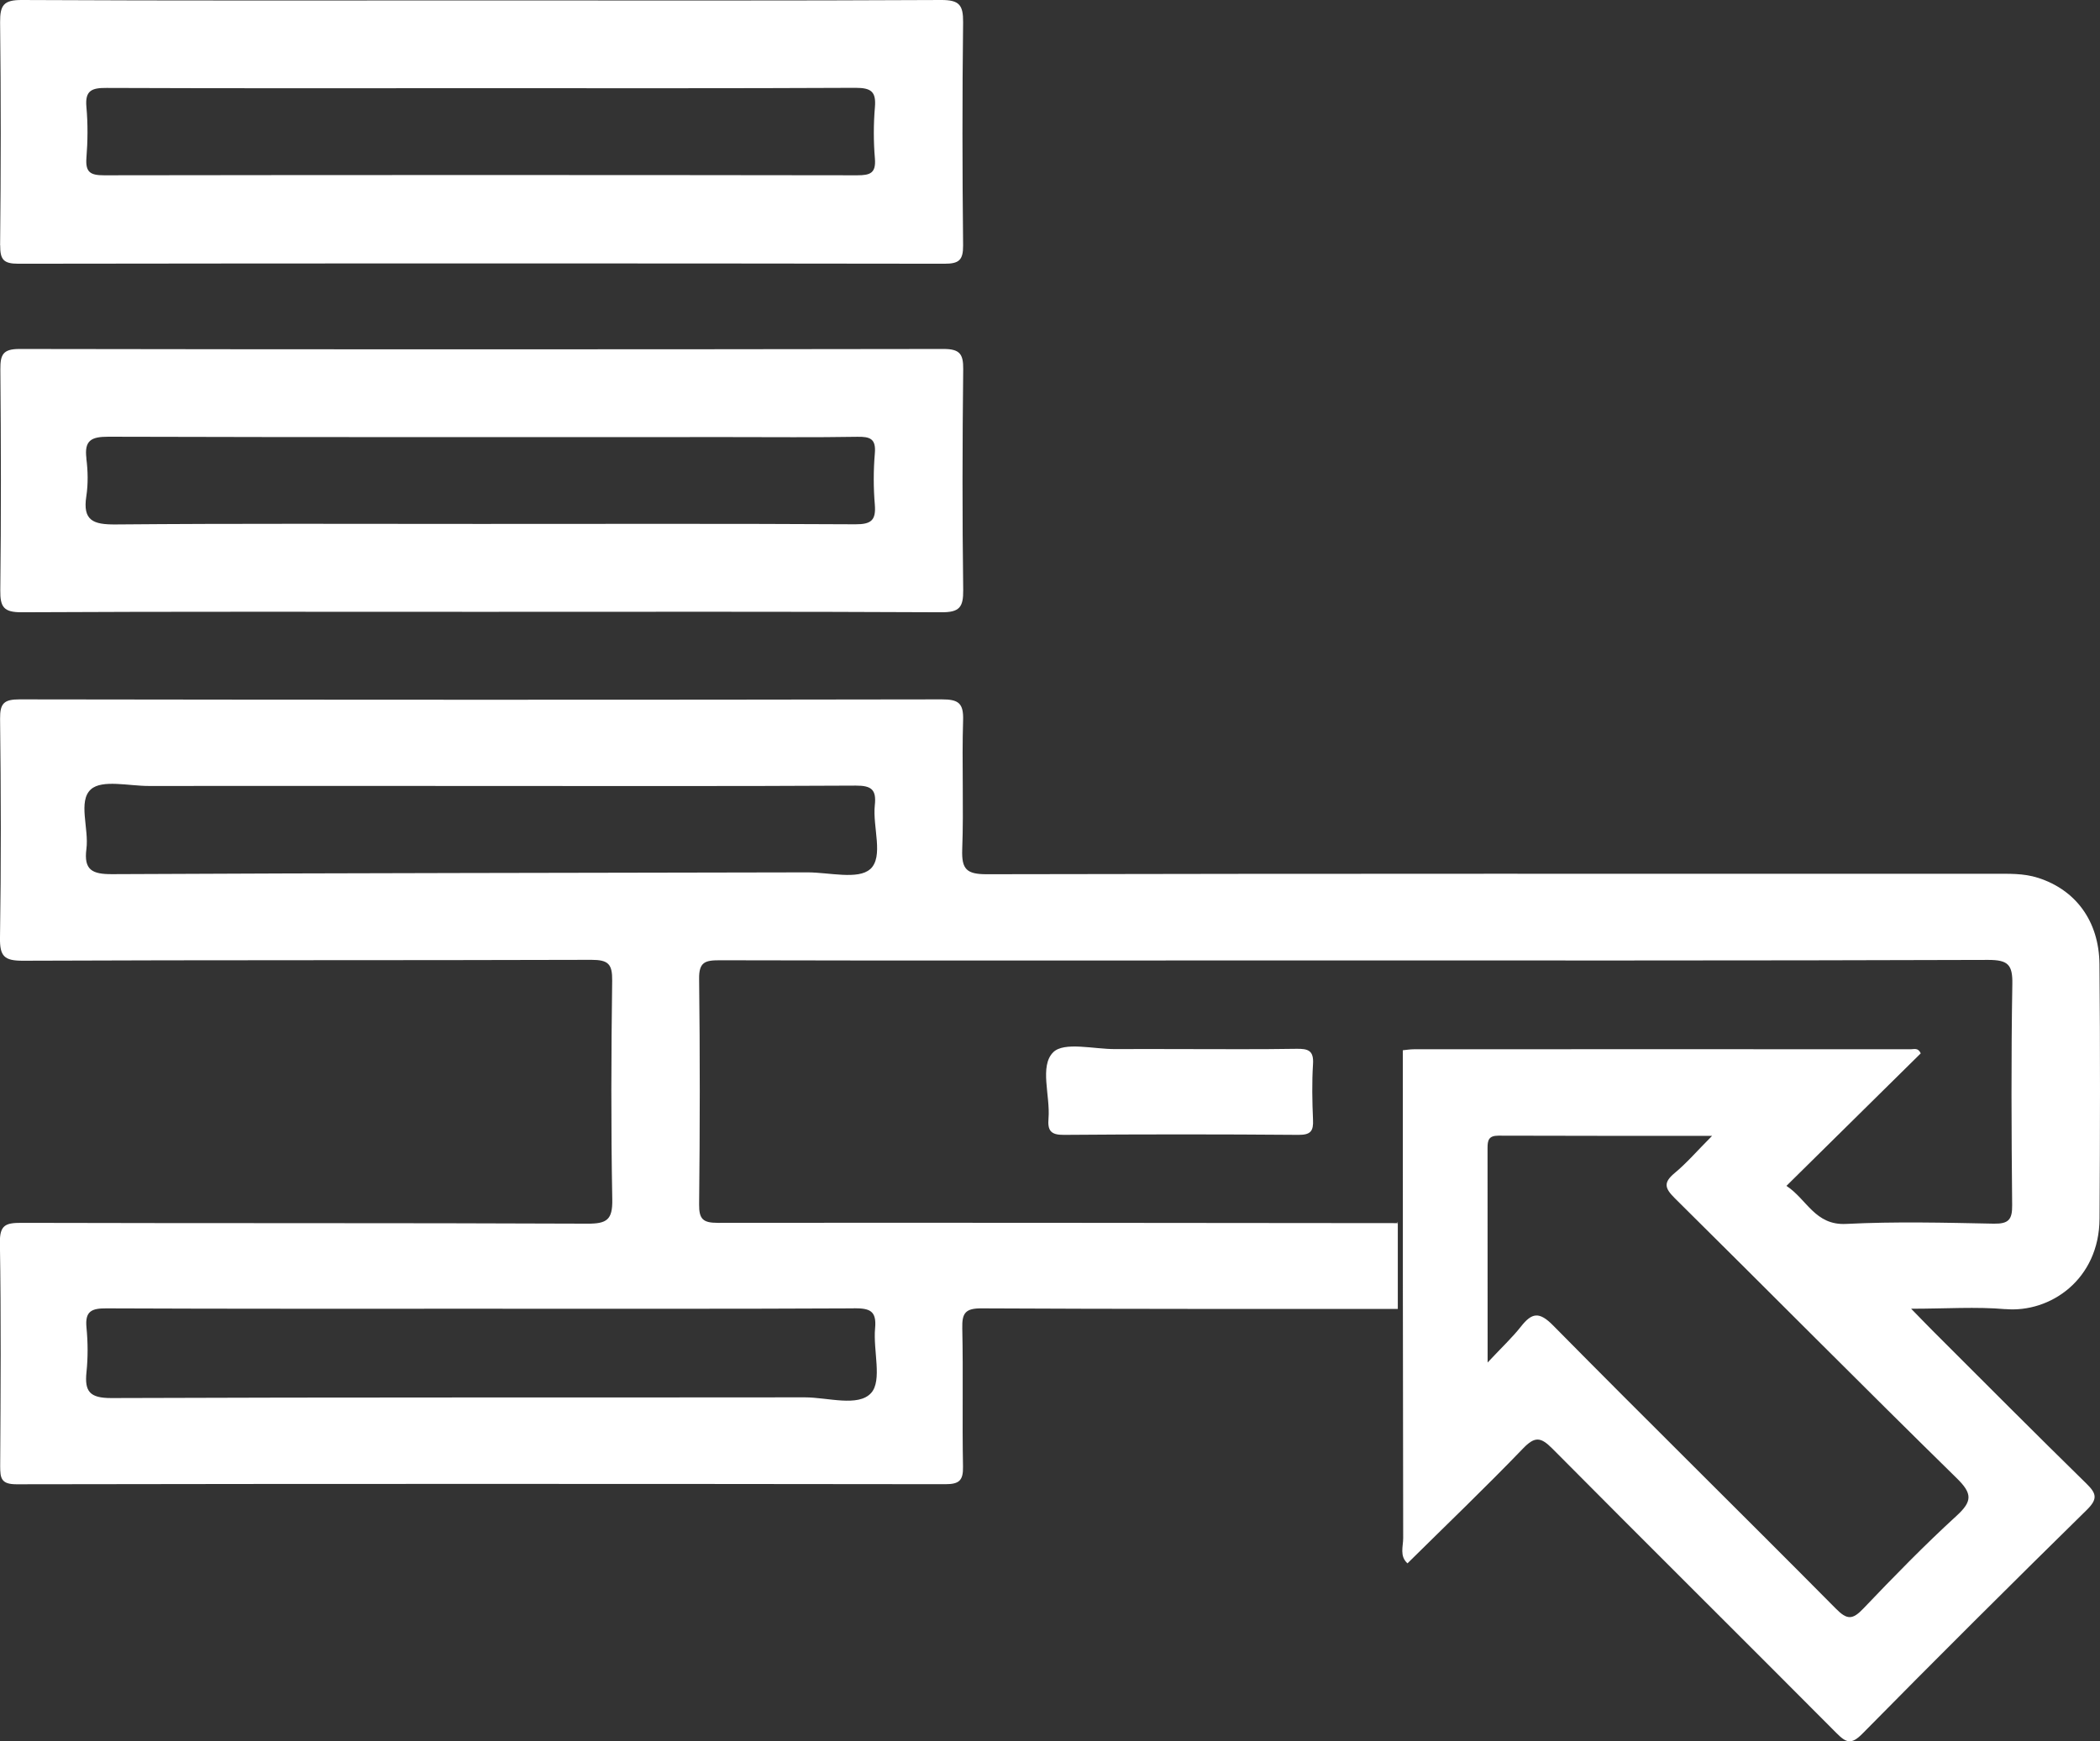 <svg width="82" height="68" viewBox="0 0 82 68" fill="none" xmlns="http://www.w3.org/2000/svg">
<rect x="0" y="0" width="82" height="68" fill="#333333" stroke="none"/>
<g clip-path="url(#clip0_2178_569)">
<path d="M78.304 51.126C80.056 51.279 81.969 49.974 81.982 47.594C82.003 44.28 82.01 40.968 81.979 37.653C81.962 35.965 81.042 34.75 79.58 34.283C79.01 34.101 78.43 34.126 77.85 34.126C64.742 34.126 51.631 34.115 38.523 34.143C37.74 34.143 37.547 33.944 37.572 33.184C37.635 31.498 37.554 29.813 37.607 28.128C37.628 27.457 37.421 27.314 36.778 27.314C24.775 27.335 12.772 27.332 0.769 27.314C0.161 27.314 -0.004 27.461 0.003 28.075C0.038 30.922 0.045 33.773 -7.86409e-05 36.62C-0.011 37.343 0.161 37.524 0.895 37.521C8.293 37.489 15.695 37.51 23.093 37.486C23.758 37.486 23.912 37.653 23.904 38.302C23.866 41.15 23.855 44 23.908 46.848C23.922 47.636 23.698 47.793 22.943 47.79C15.573 47.758 8.202 47.779 0.832 47.758C0.224 47.758 -0.014 47.839 -0.004 48.536C0.045 51.443 0.024 54.35 0.007 57.256C0.007 57.734 0.045 57.968 0.643 57.968C12.734 57.947 24.824 57.951 36.914 57.965C37.449 57.965 37.614 57.825 37.603 57.281C37.568 55.48 37.614 53.676 37.575 51.876C37.561 51.286 37.691 51.094 38.327 51.098C43.746 51.126 49.166 51.119 54.581 51.119C54.581 50.002 54.581 48.886 54.581 47.769C45.729 47.762 36.876 47.748 28.023 47.758C27.45 47.758 27.293 47.612 27.299 47.036C27.331 44.102 27.334 41.167 27.299 38.233C27.289 37.573 27.53 37.503 28.097 37.503C35.201 37.521 42.309 37.51 49.414 37.51C58.823 37.51 68.228 37.521 77.636 37.489C78.413 37.489 78.591 37.678 78.577 38.435C78.528 41.31 78.542 44.189 78.57 47.064C78.577 47.629 78.434 47.8 77.853 47.79C75.93 47.751 74.004 47.703 72.088 47.8C70.871 47.863 70.556 46.837 69.756 46.314C71.542 44.552 73.276 42.842 75 41.139C74.902 40.909 74.738 40.979 74.609 40.979C68.144 40.975 61.679 40.975 55.211 40.979C55.068 40.979 54.924 41.003 54.777 41.017C54.777 47.368 54.777 53.722 54.791 60.072C54.791 60.4 54.644 60.774 54.959 61.056C56.466 59.566 58.001 58.097 59.469 56.572C59.931 56.091 60.162 56.119 60.613 56.572C64.301 60.289 68.022 63.977 71.714 67.689C72.091 68.066 72.287 68.147 72.717 67.714C75.616 64.772 78.542 61.859 81.49 58.963C81.916 58.54 81.867 58.331 81.472 57.944C79.455 55.969 77.465 53.969 75.469 51.974C75.221 51.726 74.976 51.471 74.626 51.112C75.986 51.112 77.157 51.028 78.311 51.129L78.304 51.126ZM33.341 51.094C33.956 51.094 34.236 51.181 34.17 51.879C34.089 52.741 34.456 53.914 34.016 54.402C33.513 54.96 32.32 54.573 31.429 54.573C22.401 54.584 13.373 54.566 4.346 54.601C3.51 54.601 3.297 54.353 3.377 53.589C3.437 53.013 3.433 52.424 3.377 51.848C3.314 51.206 3.577 51.094 4.161 51.098C9.024 51.119 13.887 51.112 18.751 51.112C23.614 51.112 28.478 51.122 33.341 51.098V51.094ZM33.977 33.944C33.509 34.366 32.373 34.07 31.534 34.07C22.482 34.091 13.429 34.094 4.377 34.14C3.605 34.143 3.266 33.983 3.374 33.156C3.479 32.36 3.038 31.289 3.549 30.828C3.986 30.434 5.038 30.699 5.821 30.696C10.129 30.689 14.436 30.696 18.744 30.696C23.635 30.696 28.523 30.71 33.415 30.682C34.037 30.678 34.226 30.846 34.159 31.449C34.068 32.308 34.519 33.459 33.977 33.948V33.944ZM76.409 57.734C77.014 58.328 77.021 58.628 76.406 59.193C75.14 60.351 73.941 61.583 72.756 62.825C72.34 63.261 72.126 63.272 71.686 62.825C68.022 59.127 64.308 55.477 60.651 51.771C60.106 51.216 59.819 51.262 59.389 51.809C59.05 52.239 58.644 52.619 58.088 53.212C58.088 50.225 58.088 47.532 58.085 44.834C58.085 44.527 58.134 44.353 58.508 44.353C61.207 44.363 63.906 44.36 66.854 44.36C66.263 44.953 65.857 45.428 65.385 45.818C64.948 46.185 65.001 46.401 65.389 46.788C69.07 50.431 72.714 54.112 76.413 57.738L76.409 57.734Z" fill="white"/>
<path d="M0.007 9.578C0.004 10.133 0.13 10.3 0.714 10.3C12.769 10.283 24.821 10.283 36.877 10.3C37.439 10.3 37.611 10.168 37.607 9.585C37.576 6.682 37.572 3.776 37.607 0.869C37.614 0.192 37.453 -0.003 36.751 4.57232e-05C30.782 0.031 24.814 0.017 18.846 0.017C12.877 0.017 6.85 0.031 0.85 4.57232e-05C0.147 -0.003 0 0.199 0.004 0.865C0.039 3.769 0.035 6.675 0.004 9.582L0.007 9.578ZM4.165 3.434C9.025 3.454 13.881 3.444 18.741 3.444C23.601 3.444 28.517 3.454 33.405 3.43C34.017 3.43 34.216 3.577 34.163 4.191C34.107 4.854 34.107 5.527 34.163 6.19C34.209 6.759 33.985 6.846 33.475 6.846C23.671 6.832 13.864 6.832 4.06 6.846C3.539 6.846 3.333 6.734 3.374 6.176C3.427 5.513 3.434 4.836 3.374 4.177C3.315 3.528 3.588 3.43 4.165 3.434Z" fill="white"/>
<path d="M0.847 23.912C6.818 23.881 12.787 23.895 18.758 23.895C24.73 23.895 30.758 23.881 36.758 23.912C37.46 23.916 37.618 23.721 37.611 23.047C37.572 20.172 37.579 17.293 37.611 14.418C37.618 13.825 37.474 13.629 36.845 13.629C24.818 13.647 12.79 13.65 0.759 13.629C0.109 13.629 0.011 13.856 0.014 14.425C0.039 17.3 0.046 20.179 0.011 23.054C0.004 23.717 0.151 23.916 0.854 23.912H0.847ZM3.374 17.9C3.287 17.195 3.567 17.056 4.231 17.056C12.318 17.08 20.409 17.07 28.496 17.07C30.153 17.07 31.814 17.087 33.471 17.059C33.978 17.049 34.212 17.136 34.16 17.712C34.104 18.375 34.104 19.048 34.16 19.711C34.209 20.318 34.02 20.479 33.401 20.476C28.513 20.448 23.625 20.462 18.737 20.462C13.85 20.462 9.252 20.441 4.511 20.482C3.647 20.489 3.221 20.336 3.371 19.38C3.444 18.898 3.434 18.389 3.371 17.904L3.374 17.9Z" fill="white"/>
<path d="M54.581 47.741C54.581 47.741 54.557 47.723 54.543 47.716C54.557 47.73 54.567 47.748 54.581 47.762V47.741Z" fill="white"/>
<path d="M50.627 40.961C49.144 40.986 47.662 40.972 46.176 40.972C45.302 40.972 44.431 40.965 43.557 40.972C42.718 40.979 41.55 40.672 41.124 41.097C40.582 41.642 41.015 42.793 40.942 43.679C40.903 44.144 41.019 44.328 41.543 44.322C44.596 44.297 47.651 44.297 50.704 44.322C51.183 44.325 51.291 44.168 51.27 43.732C51.239 43.01 51.225 42.28 51.27 41.558C51.305 41.024 51.078 40.954 50.62 40.961H50.627Z" fill="white"/>
</g>
<defs>
<clipPath id="clip0_2178_569">
<rect width="82" height="68" fill="white"/>
</clipPath>
</defs>
</svg>
